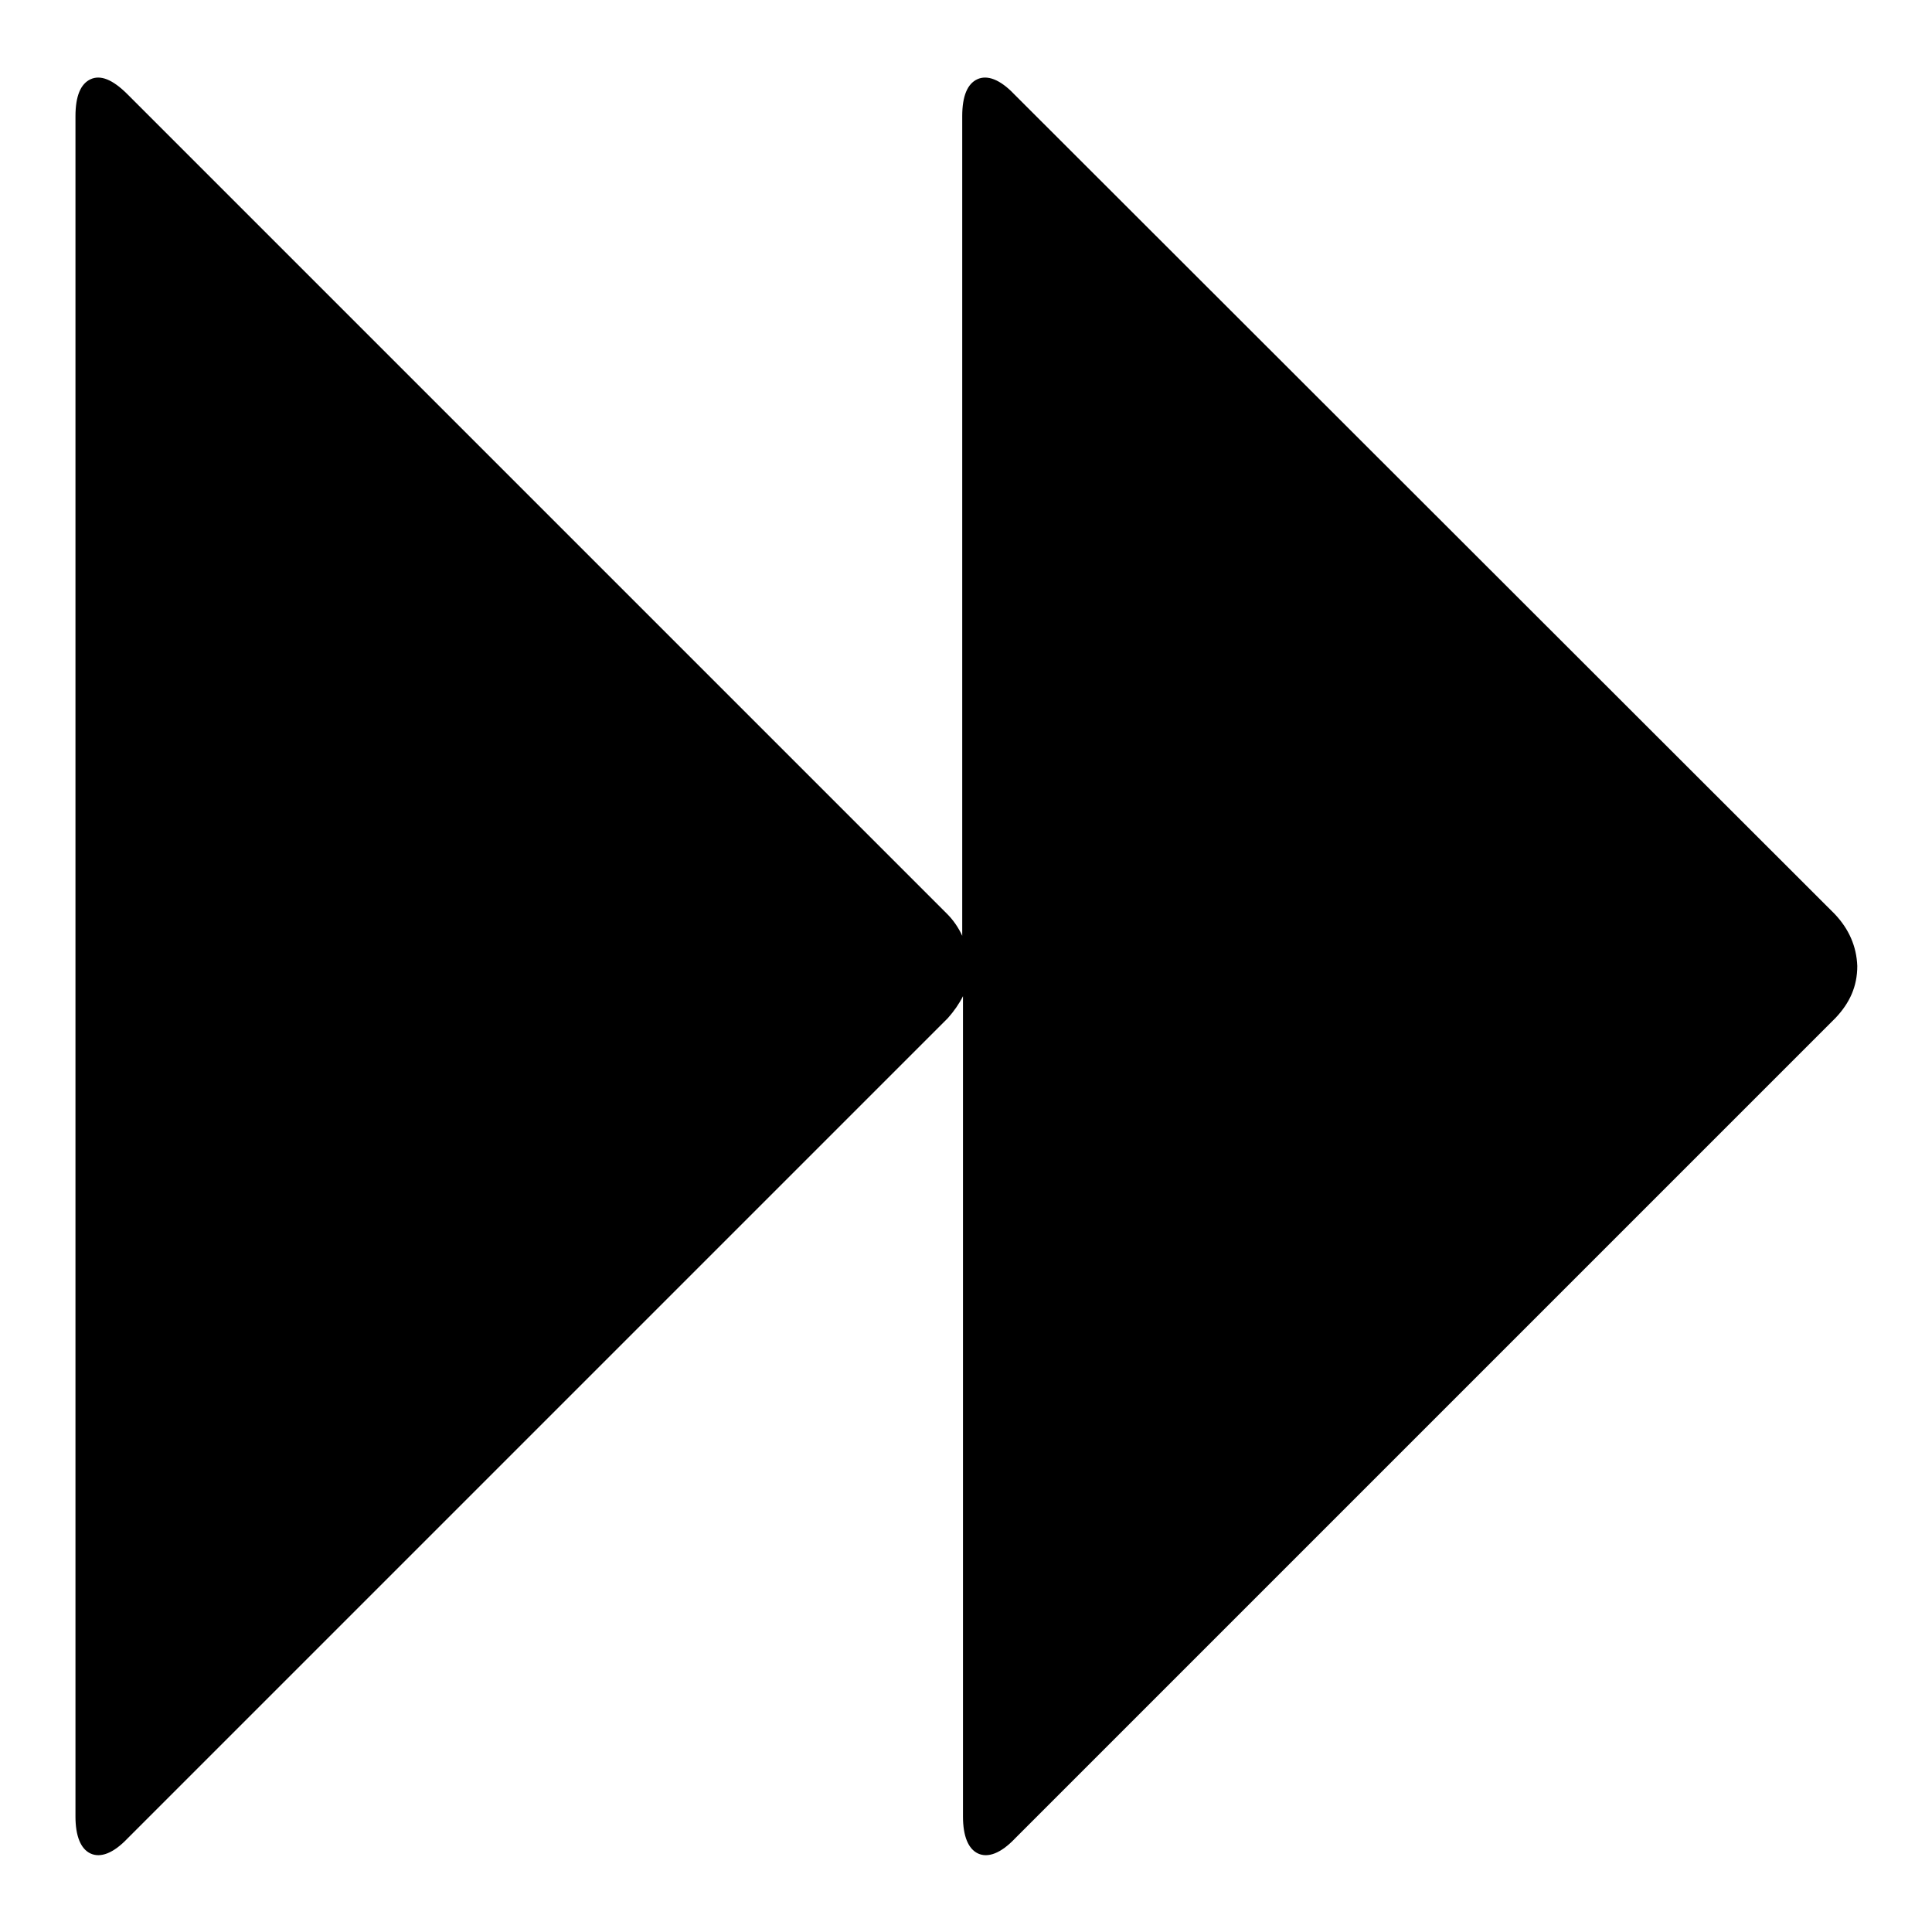 <?xml version="1.0" encoding="utf-8"?>
<!-- Svg Vector Icons : http://www.onlinewebfonts.com/icon -->
<!DOCTYPE svg PUBLIC "-//W3C//DTD SVG 1.1//EN" "http://www.w3.org/Graphics/SVG/1.1/DTD/svg11.dtd">
<svg version="1.1" xmlns="http://www.w3.org/2000/svg" xmlns:xlink="http://www.w3.org/1999/xlink" x="0px" y="0px" viewBox="0 0 256 256" enable-background="new 0 0 256 256" xml:space="preserve">
<g><g><g><path fill="#000000" d="M243.1,121.1L134.4,12.5c-1.9-2-3.6-2.6-4.9-2c-1.3,0.6-2,2.2-2,4.9V124c-0.5-1.1-1.2-2.1-2-2.9L16.9,12.5c-2-2-3.6-2.6-4.9-2c-1.3,0.6-2,2.2-2,4.9v225.3c0,2.6,0.7,4.3,2,4.9c1.3,0.6,3,0,4.9-2l108.7-108.7c0.8-0.9,1.5-1.9,2-2.9v108.7c0,2.6,0.7,4.3,2,4.9c1.3,0.6,3,0,4.9-2l108.7-108.7c1.9-2,2.9-4.2,2.9-6.9C246,125.4,245,123.1,243.1,121.1z"/></g><g></g><g></g><g></g><g></g><g></g><g></g><g></g><g></g><g></g><g></g><g></g><g></g><g></g><g></g><g></g></g></g>
</svg>
